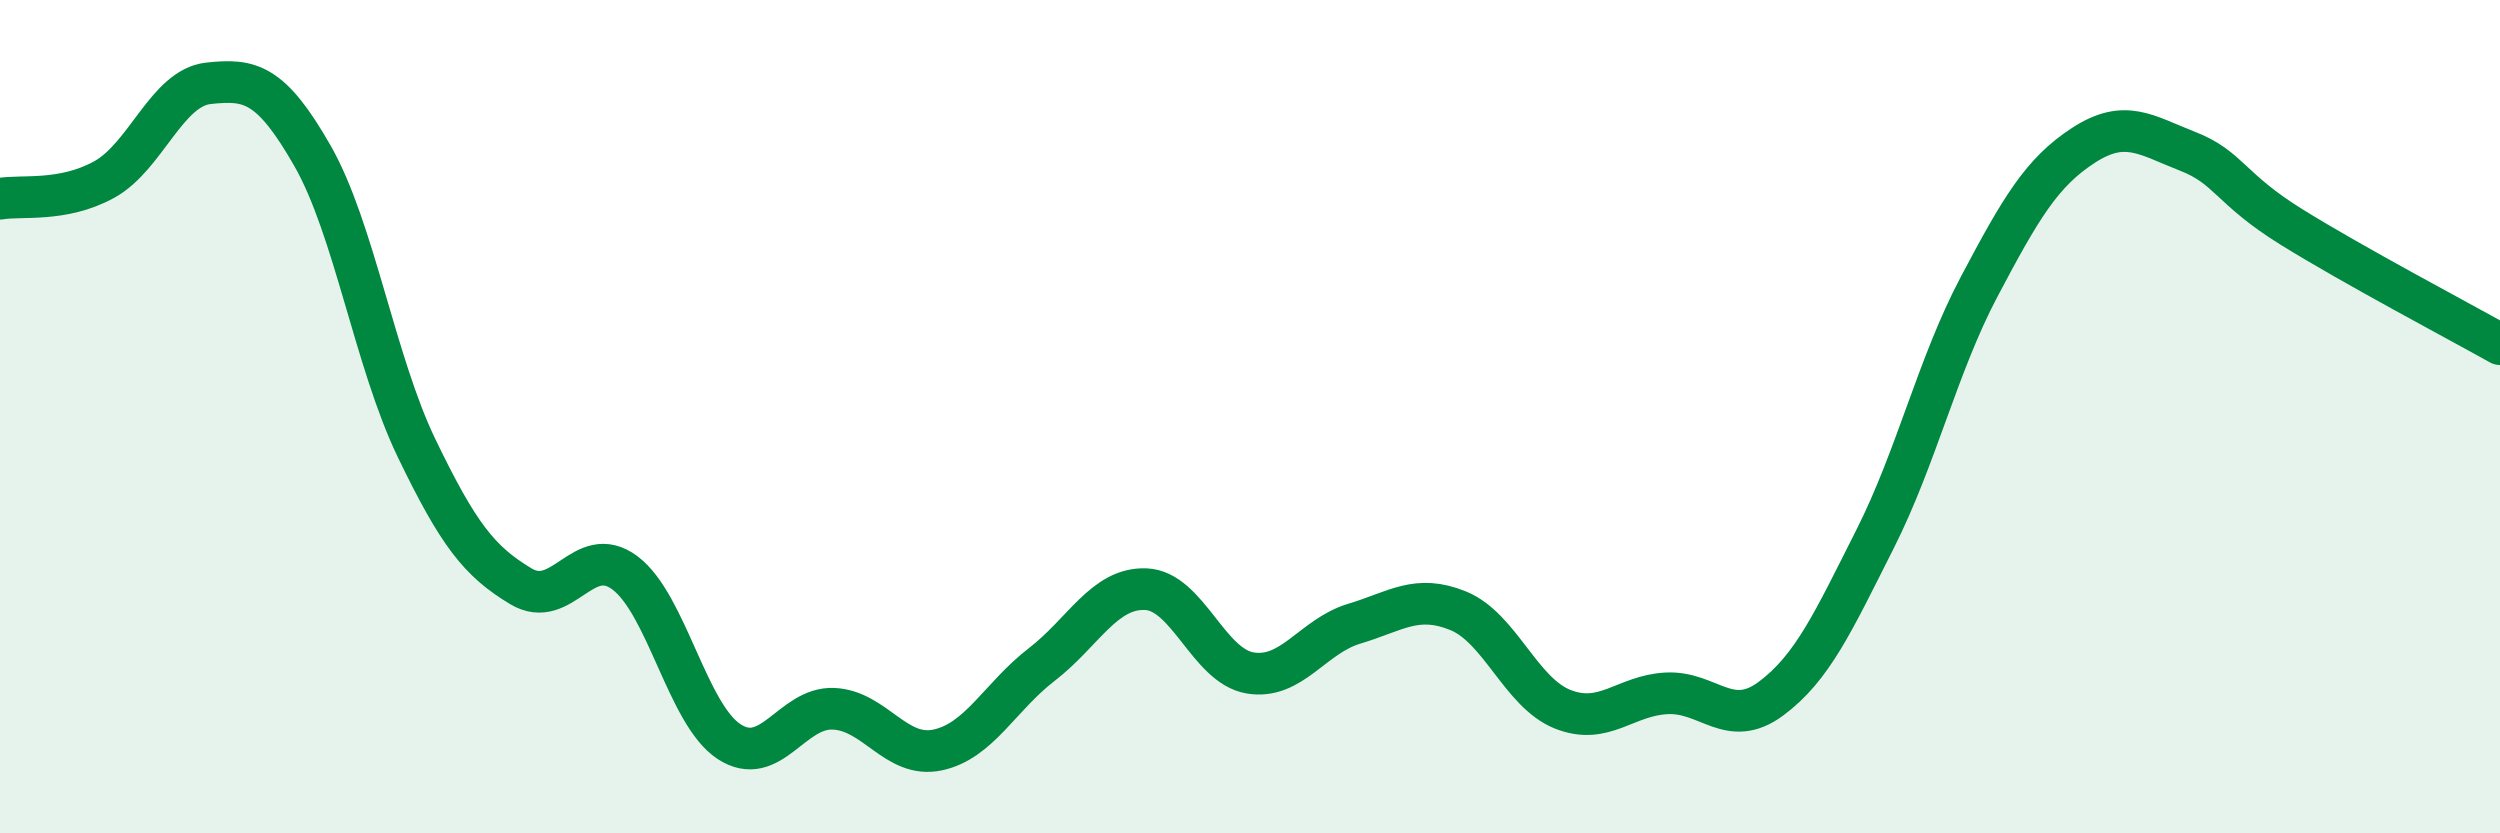 
    <svg width="60" height="20" viewBox="0 0 60 20" xmlns="http://www.w3.org/2000/svg">
      <path
        d="M 0,4.77 C 0.5,4.68 1.5,4.86 2.5,4.31 C 3.5,3.76 4,2.11 5,2 C 6,1.89 6.5,1.99 7.5,3.74 C 8.5,5.49 9,8.69 10,10.76 C 11,12.83 11.5,13.47 12.5,14.07 C 13.5,14.67 14,13 15,13.75 C 16,14.5 16.5,17.15 17.5,17.8 C 18.5,18.45 19,16.97 20,17.01 C 21,17.05 21.5,18.21 22.5,18 C 23.5,17.79 24,16.72 25,15.95 C 26,15.18 26.5,14.1 27.5,14.14 C 28.5,14.18 29,15.98 30,16.15 C 31,16.32 31.5,15.27 32.5,14.97 C 33.5,14.67 34,14.25 35,14.66 C 36,15.07 36.5,16.62 37.5,17.02 C 38.5,17.42 39,16.69 40,16.64 C 41,16.59 41.5,17.51 42.5,16.77 C 43.5,16.03 44,14.92 45,12.94 C 46,10.96 46.5,8.77 47.5,6.88 C 48.5,4.99 49,4.14 50,3.49 C 51,2.84 51.5,3.24 52.5,3.63 C 53.5,4.02 53.5,4.52 55,5.45 C 56.5,6.38 59,7.7 60,8.26L60 20L0 20Z"
        fill="#008740"
        opacity="0.1"
        stroke-linecap="round"
        stroke-linejoin="round"
      />
      <path
        d="M 0,4.77 C 0.5,4.68 1.5,4.86 2.5,4.31 C 3.5,3.76 4,2.11 5,2 C 6,1.89 6.5,1.99 7.5,3.74 C 8.5,5.49 9,8.69 10,10.76 C 11,12.83 11.5,13.47 12.5,14.07 C 13.5,14.67 14,13 15,13.75 C 16,14.5 16.5,17.15 17.5,17.8 C 18.5,18.45 19,16.97 20,17.01 C 21,17.05 21.5,18.21 22.5,18 C 23.5,17.79 24,16.72 25,15.95 C 26,15.18 26.5,14.1 27.5,14.14 C 28.5,14.18 29,15.98 30,16.15 C 31,16.32 31.5,15.27 32.5,14.97 C 33.5,14.67 34,14.25 35,14.66 C 36,15.07 36.5,16.62 37.5,17.02 C 38.5,17.42 39,16.69 40,16.64 C 41,16.59 41.5,17.51 42.5,16.77 C 43.5,16.03 44,14.92 45,12.94 C 46,10.96 46.5,8.77 47.5,6.88 C 48.5,4.99 49,4.14 50,3.49 C 51,2.84 51.5,3.24 52.5,3.63 C 53.5,4.02 53.5,4.52 55,5.45 C 56.5,6.38 59,7.7 60,8.26"
        stroke="#008740"
        stroke-width="1"
        fill="none"
        stroke-linecap="round"
        stroke-linejoin="round"
      />
    </svg>
  